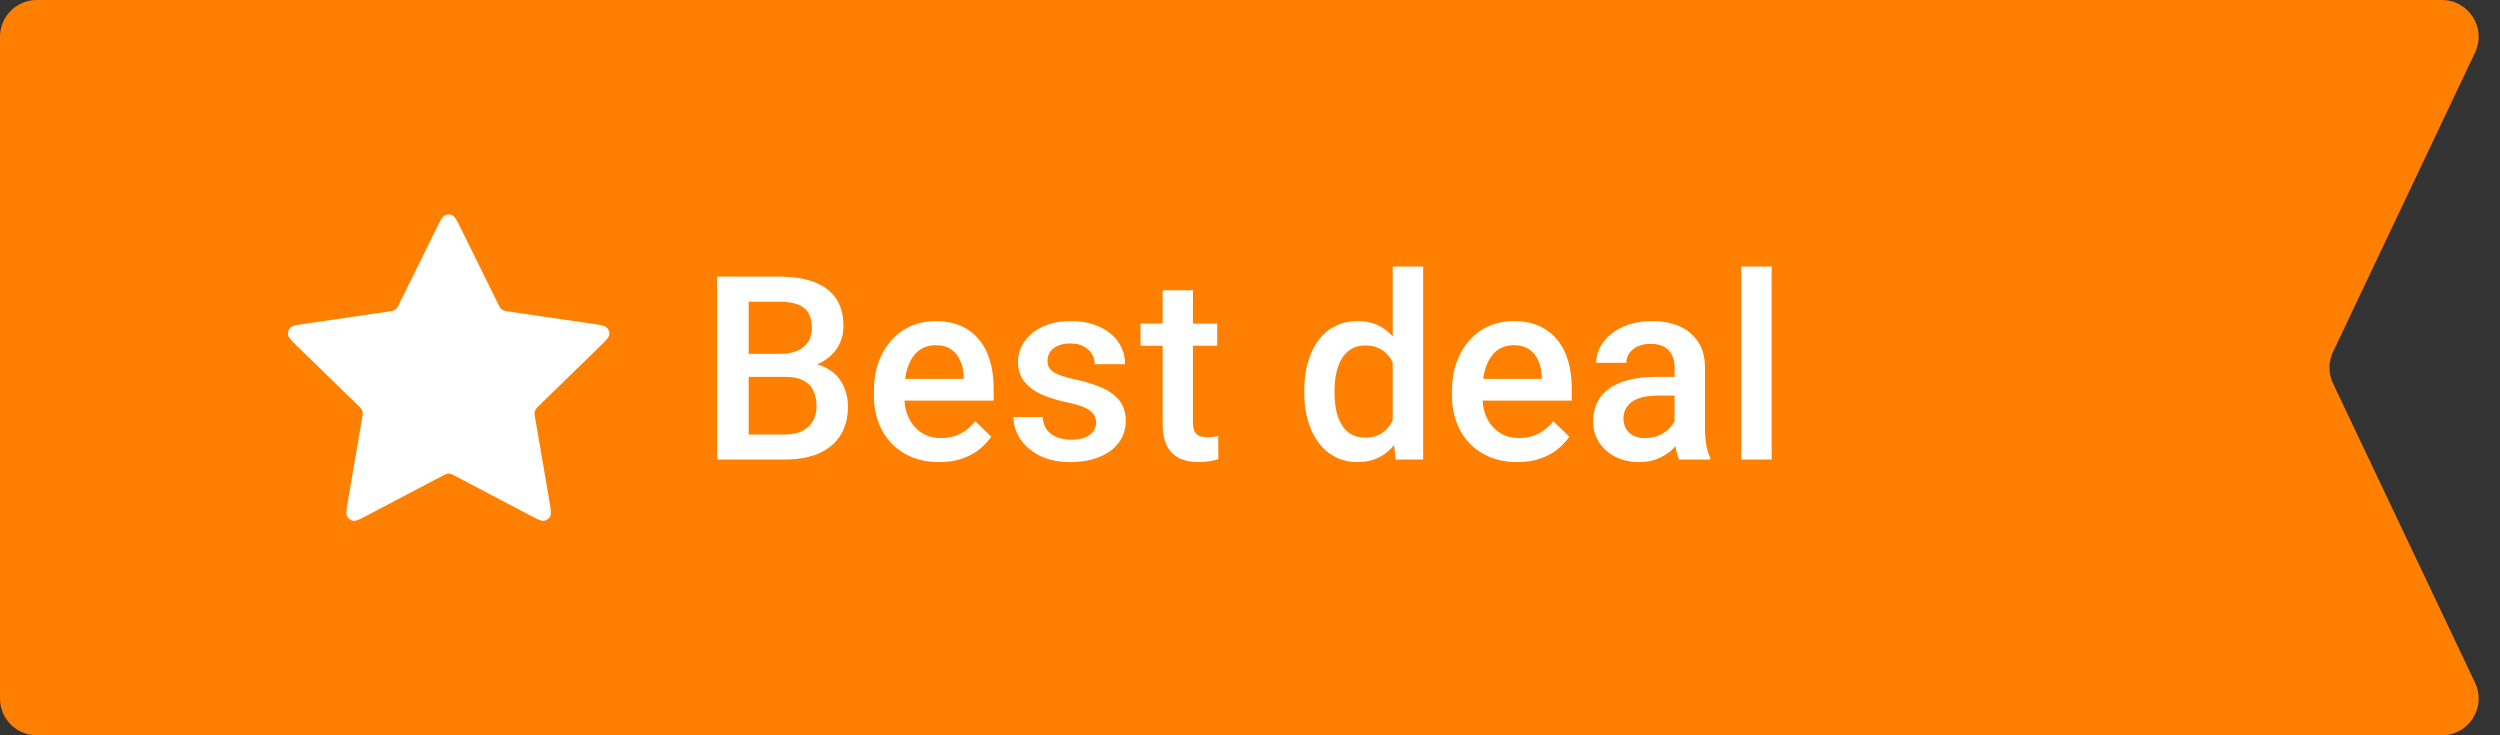 <svg width="136" height="40" viewBox="0 0 136 40" fill="none" xmlns="http://www.w3.org/2000/svg">
<rect x="0" y="0" width="136" height="40" fill="#333333" stroke="none"/>
<path d="M134.644 2.857C135.274 1.53 134.306 0 132.837 0H68.594H67.406H2C0.895 0 0 0.895 0 2V21.765V38C0 39.105 0.895 40 2 40H67.406H68.594H132.837C134.306 40 135.274 38.469 134.644 37.142L126.916 20.858C126.658 20.315 126.658 19.685 126.916 19.142L134.644 2.857Z" fill="#FF8000"/>
<path d="M23.742 12.43C23.955 11.997 24.062 11.781 24.207 11.712C24.334 11.652 24.48 11.652 24.606 11.712C24.752 11.781 24.858 11.997 25.072 12.43L27.1 16.538C27.163 16.666 27.195 16.73 27.241 16.78C27.281 16.824 27.33 16.859 27.385 16.885C27.446 16.913 27.517 16.923 27.658 16.944L32.194 17.607C32.671 17.677 32.91 17.712 33.021 17.828C33.117 17.93 33.162 18.069 33.144 18.208C33.123 18.367 32.95 18.536 32.604 18.872L29.323 22.068C29.221 22.168 29.17 22.218 29.137 22.277C29.107 22.329 29.089 22.387 29.081 22.447C29.073 22.514 29.085 22.584 29.109 22.725L29.884 27.239C29.965 27.715 30.006 27.953 29.929 28.094C29.863 28.217 29.744 28.303 29.606 28.329C29.448 28.358 29.235 28.245 28.807 28.021L24.752 25.888C24.626 25.822 24.563 25.788 24.496 25.776C24.437 25.764 24.377 25.764 24.318 25.776C24.251 25.788 24.188 25.822 24.061 25.888L20.007 28.021C19.579 28.245 19.365 28.358 19.207 28.329C19.07 28.303 18.951 28.217 18.884 28.094C18.808 27.953 18.848 27.715 18.93 27.239L19.704 22.725C19.728 22.584 19.74 22.514 19.732 22.447C19.725 22.387 19.706 22.329 19.677 22.277C19.644 22.218 19.593 22.168 19.491 22.068L16.21 18.872C15.864 18.536 15.691 18.367 15.67 18.208C15.652 18.069 15.697 17.93 15.793 17.828C15.904 17.712 16.142 17.677 16.62 17.607L21.156 16.944C21.297 16.923 21.367 16.913 21.429 16.885C21.483 16.859 21.532 16.824 21.573 16.78C21.619 16.73 21.651 16.666 21.714 16.538L23.742 12.43Z" fill="white"/>
<path d="M42.744 20.502H40.208L40.194 19.251H42.409C42.783 19.251 43.1 19.196 43.359 19.087C43.624 18.973 43.824 18.811 43.961 18.602C44.098 18.387 44.166 18.13 44.166 17.829C44.166 17.496 44.102 17.225 43.975 17.016C43.847 16.806 43.651 16.653 43.387 16.558C43.127 16.462 42.794 16.414 42.389 16.414H40.727V25H39.012V15.047H42.389C42.935 15.047 43.423 15.099 43.852 15.204C44.285 15.309 44.651 15.473 44.952 15.696C45.258 15.915 45.488 16.193 45.643 16.53C45.802 16.867 45.882 17.269 45.882 17.733C45.882 18.144 45.784 18.52 45.588 18.861C45.392 19.199 45.102 19.474 44.72 19.689C44.337 19.903 43.861 20.03 43.291 20.071L42.744 20.502ZM42.669 25H39.668L40.44 23.64H42.669C43.056 23.64 43.38 23.576 43.64 23.448C43.899 23.316 44.093 23.136 44.221 22.908C44.353 22.676 44.419 22.405 44.419 22.095C44.419 21.771 44.362 21.491 44.248 21.254C44.134 21.012 43.954 20.828 43.708 20.7C43.462 20.568 43.141 20.502 42.744 20.502H40.816L40.83 19.251H43.339L43.728 19.723C44.275 19.741 44.724 19.862 45.075 20.085C45.431 20.308 45.695 20.598 45.868 20.953C46.041 21.309 46.128 21.691 46.128 22.102C46.128 22.735 45.989 23.266 45.711 23.694C45.438 24.123 45.043 24.449 44.528 24.672C44.013 24.891 43.394 25 42.669 25ZM51.094 25.137C50.547 25.137 50.053 25.048 49.611 24.87C49.173 24.688 48.8 24.435 48.49 24.111C48.184 23.788 47.95 23.407 47.785 22.97C47.621 22.532 47.539 22.061 47.539 21.555V21.281C47.539 20.703 47.624 20.178 47.792 19.709C47.961 19.24 48.196 18.838 48.496 18.506C48.797 18.169 49.153 17.911 49.563 17.733C49.973 17.556 50.417 17.467 50.896 17.467C51.425 17.467 51.887 17.556 52.284 17.733C52.68 17.911 53.008 18.162 53.268 18.485C53.532 18.804 53.728 19.185 53.856 19.627C53.988 20.069 54.054 20.557 54.054 21.09V21.794H48.339V20.611H52.427V20.481C52.418 20.185 52.359 19.907 52.249 19.648C52.145 19.388 51.983 19.178 51.764 19.019C51.545 18.859 51.254 18.779 50.889 18.779C50.616 18.779 50.372 18.838 50.158 18.957C49.948 19.071 49.773 19.237 49.631 19.456C49.49 19.675 49.381 19.939 49.303 20.249C49.23 20.554 49.194 20.898 49.194 21.281V21.555C49.194 21.878 49.237 22.179 49.324 22.457C49.415 22.73 49.547 22.97 49.72 23.175C49.893 23.38 50.103 23.542 50.349 23.66C50.595 23.774 50.875 23.831 51.19 23.831C51.586 23.831 51.94 23.751 52.249 23.592C52.559 23.432 52.828 23.207 53.056 22.915L53.924 23.756C53.765 23.988 53.557 24.212 53.302 24.426C53.047 24.635 52.735 24.806 52.366 24.939C52.001 25.071 51.577 25.137 51.094 25.137ZM59.629 22.997C59.629 22.833 59.588 22.685 59.506 22.553C59.424 22.416 59.266 22.293 59.034 22.184C58.806 22.074 58.469 21.974 58.022 21.883C57.63 21.796 57.27 21.694 56.942 21.575C56.618 21.452 56.34 21.304 56.108 21.131C55.876 20.958 55.696 20.753 55.568 20.516C55.441 20.279 55.377 20.005 55.377 19.695C55.377 19.395 55.443 19.11 55.575 18.841C55.707 18.572 55.896 18.335 56.142 18.13C56.388 17.925 56.687 17.763 57.038 17.645C57.393 17.526 57.79 17.467 58.227 17.467C58.847 17.467 59.378 17.572 59.82 17.781C60.267 17.986 60.608 18.267 60.845 18.622C61.082 18.973 61.201 19.369 61.201 19.811H59.553C59.553 19.616 59.503 19.433 59.403 19.265C59.307 19.091 59.161 18.953 58.965 18.848C58.77 18.738 58.523 18.684 58.227 18.684C57.945 18.684 57.71 18.729 57.523 18.82C57.341 18.907 57.204 19.021 57.113 19.162C57.026 19.303 56.983 19.458 56.983 19.627C56.983 19.75 57.006 19.862 57.051 19.962C57.102 20.058 57.184 20.146 57.298 20.229C57.411 20.306 57.566 20.379 57.762 20.447C57.963 20.516 58.214 20.582 58.514 20.645C59.08 20.764 59.565 20.917 59.97 21.104C60.381 21.286 60.695 21.523 60.914 21.814C61.133 22.102 61.242 22.466 61.242 22.908C61.242 23.236 61.171 23.537 61.03 23.811C60.893 24.079 60.693 24.314 60.428 24.515C60.164 24.711 59.847 24.863 59.478 24.973C59.114 25.082 58.703 25.137 58.248 25.137C57.578 25.137 57.011 25.018 56.546 24.781C56.081 24.54 55.728 24.232 55.486 23.858C55.249 23.48 55.131 23.088 55.131 22.683H56.723C56.742 22.988 56.826 23.232 56.976 23.414C57.131 23.592 57.323 23.722 57.55 23.804C57.783 23.881 58.022 23.92 58.268 23.92C58.565 23.92 58.813 23.881 59.013 23.804C59.214 23.722 59.367 23.612 59.471 23.476C59.576 23.334 59.629 23.175 59.629 22.997ZM66.215 17.604V18.807H62.045V17.604H66.215ZM63.248 15.792H64.896V22.956C64.896 23.184 64.927 23.359 64.991 23.482C65.06 23.601 65.153 23.681 65.272 23.722C65.39 23.763 65.529 23.783 65.689 23.783C65.802 23.783 65.912 23.776 66.017 23.763C66.121 23.749 66.206 23.735 66.27 23.722L66.276 24.98C66.14 25.02 65.98 25.057 65.798 25.089C65.62 25.121 65.415 25.137 65.183 25.137C64.804 25.137 64.469 25.071 64.178 24.939C63.886 24.802 63.658 24.581 63.494 24.275C63.33 23.97 63.248 23.564 63.248 23.059V15.792ZM75.764 23.469V14.5H77.419V25H75.922L75.764 23.469ZM70.952 21.384V21.24C70.952 20.68 71.018 20.169 71.15 19.709C71.282 19.244 71.474 18.845 71.724 18.513C71.975 18.175 72.28 17.918 72.64 17.74C73.001 17.558 73.406 17.467 73.857 17.467C74.304 17.467 74.696 17.553 75.033 17.727C75.37 17.9 75.657 18.148 75.894 18.472C76.131 18.791 76.32 19.174 76.462 19.62C76.603 20.062 76.703 20.554 76.763 21.097V21.555C76.703 22.083 76.603 22.566 76.462 23.004C76.32 23.441 76.131 23.82 75.894 24.139C75.657 24.458 75.368 24.704 75.026 24.877C74.689 25.05 74.295 25.137 73.844 25.137C73.397 25.137 72.994 25.043 72.634 24.856C72.278 24.67 71.975 24.408 71.724 24.07C71.474 23.733 71.282 23.337 71.15 22.881C71.018 22.421 70.952 21.922 70.952 21.384ZM72.599 21.24V21.384C72.599 21.721 72.629 22.035 72.688 22.327C72.752 22.619 72.85 22.876 72.982 23.1C73.114 23.318 73.285 23.491 73.495 23.619C73.709 23.742 73.964 23.804 74.26 23.804C74.634 23.804 74.942 23.722 75.183 23.558C75.425 23.394 75.614 23.172 75.751 22.895C75.892 22.612 75.988 22.297 76.038 21.951V20.714C76.01 20.445 75.954 20.194 75.867 19.962C75.785 19.73 75.673 19.527 75.532 19.354C75.391 19.176 75.215 19.039 75.006 18.943C74.801 18.843 74.557 18.793 74.274 18.793C73.973 18.793 73.718 18.857 73.509 18.984C73.299 19.112 73.126 19.287 72.989 19.511C72.857 19.734 72.759 19.994 72.695 20.29C72.631 20.586 72.599 20.903 72.599 21.24ZM82.542 25.137C81.995 25.137 81.501 25.048 81.059 24.87C80.621 24.688 80.248 24.435 79.938 24.111C79.632 23.788 79.398 23.407 79.234 22.97C79.07 22.532 78.987 22.061 78.987 21.555V21.281C78.987 20.703 79.072 20.178 79.24 19.709C79.409 19.24 79.644 18.838 79.945 18.506C80.245 18.169 80.601 17.911 81.011 17.733C81.421 17.556 81.865 17.467 82.344 17.467C82.873 17.467 83.335 17.556 83.732 17.733C84.128 17.911 84.456 18.162 84.716 18.485C84.98 18.804 85.176 19.185 85.304 19.627C85.436 20.069 85.502 20.557 85.502 21.09V21.794H79.787V20.611H83.875V20.481C83.866 20.185 83.807 19.907 83.697 19.648C83.593 19.388 83.431 19.178 83.212 19.019C82.993 18.859 82.702 18.779 82.337 18.779C82.064 18.779 81.82 18.838 81.606 18.957C81.396 19.071 81.221 19.237 81.079 19.456C80.938 19.675 80.829 19.939 80.751 20.249C80.678 20.554 80.642 20.898 80.642 21.281V21.555C80.642 21.878 80.685 22.179 80.772 22.457C80.863 22.73 80.995 22.97 81.168 23.175C81.341 23.38 81.551 23.542 81.797 23.66C82.043 23.774 82.323 23.831 82.638 23.831C83.034 23.831 83.388 23.751 83.697 23.592C84.007 23.432 84.276 23.207 84.504 22.915L85.372 23.756C85.213 23.988 85.005 24.212 84.75 24.426C84.495 24.635 84.183 24.806 83.814 24.939C83.449 25.071 83.025 25.137 82.542 25.137ZM91.097 23.517V19.989C91.097 19.725 91.049 19.497 90.954 19.306C90.858 19.114 90.712 18.966 90.516 18.861C90.325 18.756 90.083 18.704 89.791 18.704C89.523 18.704 89.29 18.75 89.094 18.841C88.898 18.932 88.746 19.055 88.636 19.21C88.527 19.365 88.472 19.54 88.472 19.736H86.832C86.832 19.445 86.902 19.162 87.043 18.889C87.185 18.615 87.39 18.371 87.659 18.157C87.928 17.943 88.249 17.774 88.623 17.651C88.996 17.528 89.415 17.467 89.88 17.467C90.436 17.467 90.929 17.56 91.357 17.747C91.79 17.934 92.129 18.216 92.376 18.595C92.626 18.968 92.751 19.438 92.751 20.003V23.291C92.751 23.628 92.774 23.931 92.82 24.2C92.87 24.465 92.941 24.695 93.032 24.891V25H91.343C91.266 24.822 91.204 24.597 91.159 24.323C91.118 24.045 91.097 23.776 91.097 23.517ZM91.336 20.502L91.35 21.52H90.168C89.862 21.52 89.593 21.55 89.361 21.609C89.128 21.664 88.935 21.746 88.78 21.855C88.625 21.965 88.509 22.097 88.431 22.252C88.354 22.407 88.315 22.582 88.315 22.778C88.315 22.974 88.361 23.154 88.452 23.318C88.543 23.478 88.675 23.603 88.848 23.694C89.026 23.785 89.24 23.831 89.491 23.831C89.828 23.831 90.122 23.763 90.373 23.626C90.628 23.485 90.828 23.314 90.974 23.113C91.12 22.908 91.197 22.715 91.207 22.532L91.74 23.264C91.685 23.451 91.592 23.651 91.46 23.865C91.327 24.079 91.154 24.285 90.94 24.48C90.73 24.672 90.477 24.829 90.181 24.952C89.889 25.075 89.552 25.137 89.169 25.137C88.686 25.137 88.256 25.041 87.877 24.85C87.499 24.654 87.203 24.392 86.989 24.064C86.775 23.731 86.668 23.355 86.668 22.936C86.668 22.544 86.74 22.197 86.886 21.896C87.037 21.591 87.255 21.336 87.543 21.131C87.834 20.926 88.19 20.771 88.609 20.666C89.028 20.557 89.507 20.502 90.044 20.502H91.336ZM96.378 14.5V25H94.724V14.5H96.378Z" fill="white"/>
</svg>
